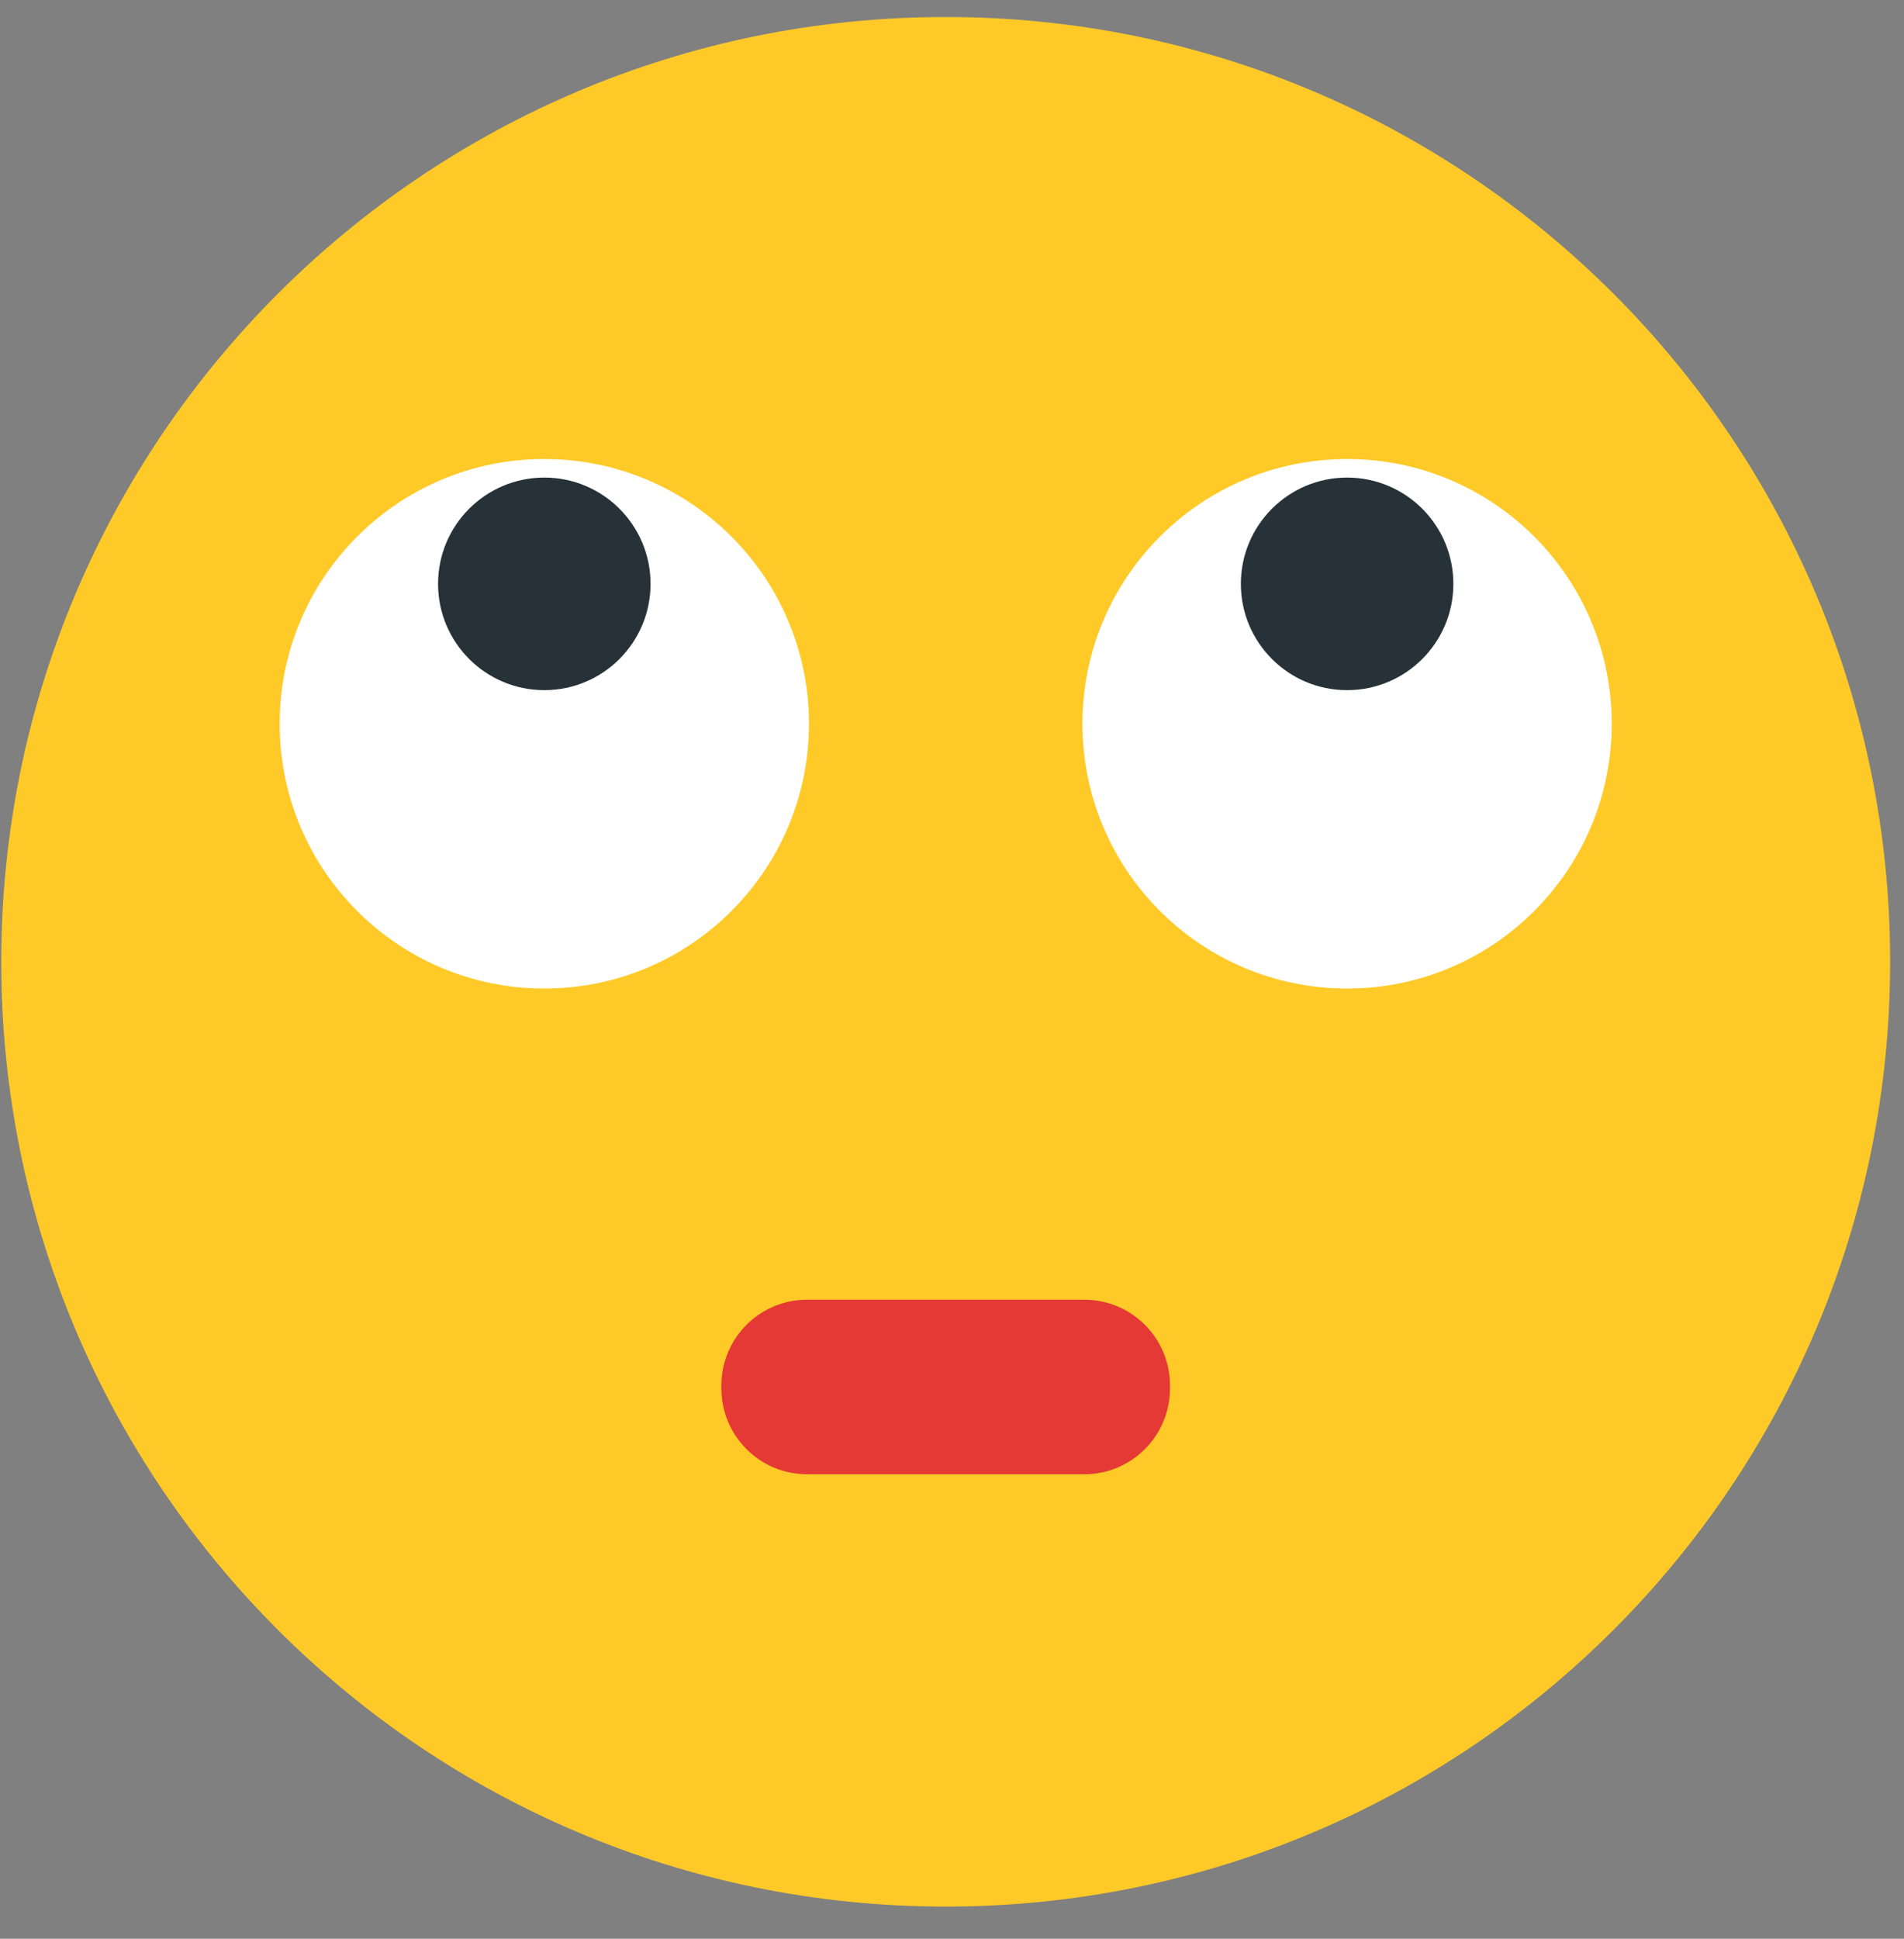 <svg xmlns="http://www.w3.org/2000/svg" width="56" height="57" viewBox="0 0 56 57" fill="none">
  <rect x="0" y="0" width="56" height="57" fill="#808080" stroke="none"/>
  <path d="M27.814 56.055C43.156 56.055 55.592 43.619 55.592 28.277C55.592 12.936 43.156 0.5 27.814 0.5C12.473 0.5 0.037 12.936 0.037 28.277C0.037 43.619 12.473 56.055 27.814 56.055Z" fill="#FFCA28"/>
  <path d="M39.621 29.064C43.919 29.064 47.404 25.579 47.404 21.28C47.404 16.981 43.919 13.496 39.621 13.496C35.322 13.496 31.837 16.981 31.837 21.28C31.837 25.579 35.322 29.064 39.621 29.064Z" fill="white"/>
  <path d="M42.746 17.166C42.746 18.892 41.347 20.291 39.621 20.291C37.894 20.291 36.496 18.892 36.496 17.166C36.496 15.44 37.894 14.041 39.621 14.041C41.347 14.041 42.746 15.44 42.746 17.166Z" fill="#263238"/>
  <path d="M16.009 29.064C20.308 29.064 23.793 25.579 23.793 21.28C23.793 16.981 20.308 13.496 16.009 13.496C11.711 13.496 8.226 16.981 8.226 21.28C8.226 25.579 11.711 29.064 16.009 29.064Z" fill="white"/>
  <path d="M16.009 20.291C17.735 20.291 19.134 18.892 19.134 17.166C19.134 15.44 17.735 14.041 16.009 14.041C14.284 14.041 12.884 15.44 12.884 17.166C12.884 18.892 14.284 20.291 16.009 20.291Z" fill="#263238"/>
  <path d="M31.891 38.212H23.738C22.346 38.212 21.217 39.341 21.217 40.734V40.822C21.217 42.215 22.346 43.344 23.738 43.344H31.891C33.283 43.344 34.412 42.215 34.412 40.822V40.734C34.412 39.341 33.283 38.212 31.891 38.212Z" fill="#E53935"/>
</svg>